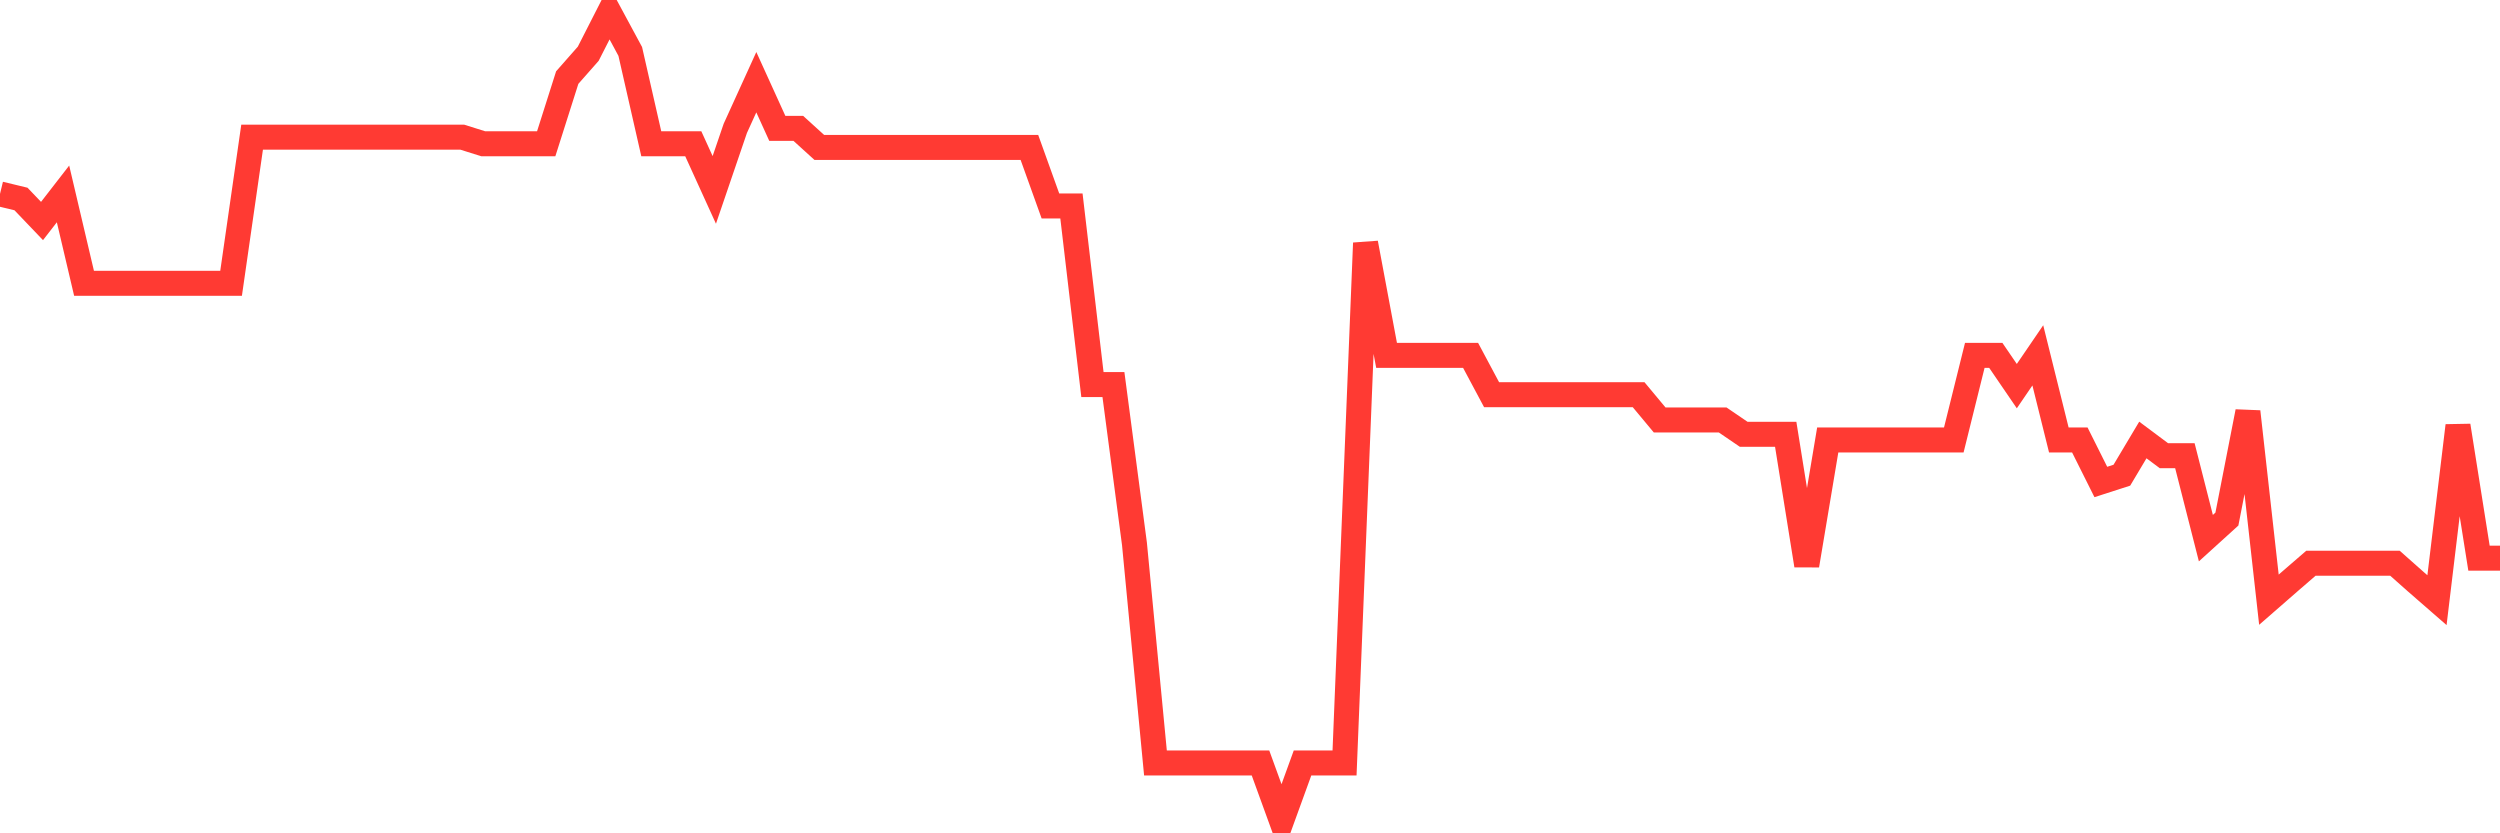 <svg
  xmlns="http://www.w3.org/2000/svg"
  xmlns:xlink="http://www.w3.org/1999/xlink"
  width="120"
  height="40"
  viewBox="0 0 120 40"
  preserveAspectRatio="none"
>
  <polyline
    points="0,9.308 1.008,9.552 2.017,10.608 3.025,9.308 4.034,13.6 5.042,13.6 6.05,13.6 7.059,13.6 8.067,13.6 9.076,13.6 10.084,13.6 11.092,13.6 12.101,6.583 13.109,6.583 14.118,6.583 15.126,6.583 16.134,6.583 17.143,6.583 18.151,6.583 19.16,6.583 20.168,6.583 21.176,6.583 22.185,6.583 23.193,6.9 24.202,6.9 25.21,6.9 26.218,6.9 27.227,3.724 28.235,2.58 29.244,0.6 30.252,2.469 31.261,6.9 32.269,6.9 33.277,6.9 34.286,9.116 35.294,6.162 36.303,3.946 37.311,6.162 38.319,6.162 39.328,7.078 40.336,7.078 41.345,7.078 42.353,7.078 43.361,7.078 44.37,7.078 45.378,7.078 46.387,7.078 47.395,7.078 48.403,7.078 49.412,7.078 50.42,9.885 51.429,9.885 52.437,18.46 53.445,18.46 54.454,26.105 55.462,36.623 56.471,36.623 57.479,36.623 58.487,36.623 59.496,36.623 60.504,36.623 61.513,39.4 62.521,36.623 63.529,36.623 64.538,36.623 65.546,11.665 66.555,17.057 67.563,17.057 68.571,17.057 69.58,17.057 70.588,17.057 71.597,18.947 72.605,18.947 73.613,18.947 74.622,18.947 75.63,18.947 76.639,18.947 77.647,18.947 78.655,18.947 79.664,20.159 80.672,20.159 81.681,20.159 82.689,20.159 83.697,20.846 84.706,20.846 85.714,20.846 86.723,27.139 87.731,21.119 88.739,21.119 89.748,21.119 90.756,21.119 91.765,21.119 92.773,21.119 93.782,21.119 94.79,17.057 95.798,17.057 96.807,18.534 97.815,17.057 98.824,21.119 99.832,21.119 100.84,23.135 101.849,22.81 102.857,21.119 103.866,21.872 104.874,21.872 105.882,25.831 106.891,24.916 107.899,19.76 108.908,28.786 109.916,27.907 110.924,27.035 111.933,27.035 112.941,27.035 113.95,27.035 114.958,27.035 115.966,27.929 116.975,28.808 117.983,20.432 118.992,26.792 120,26.792"
    fill="none"
    stroke="#ff3a33"
    stroke-width="1.2"
  >
  </polyline>
</svg>